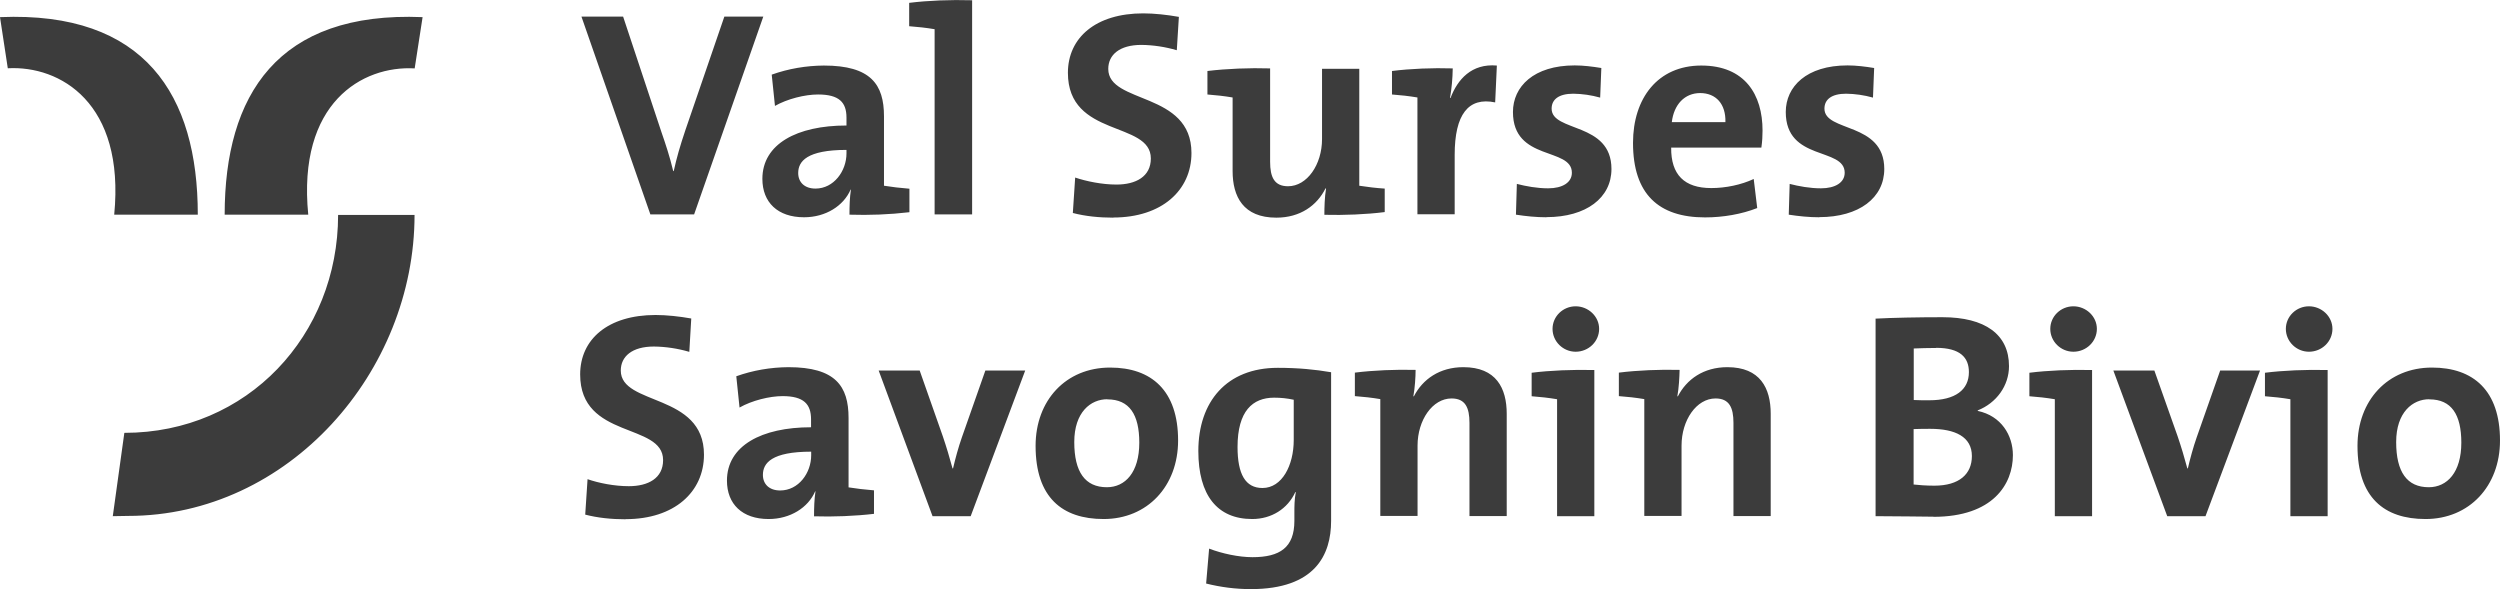 <?xml version="1.0" encoding="UTF-8"?> <svg xmlns="http://www.w3.org/2000/svg" id="Ebene_2" viewBox="0 0 192.62 45.39"><defs><style>.cls-1{fill:#3c3c3c;}</style></defs><g id="Ebene_1-2"><path class="cls-1" d="M48.21,40.01c-1.09,0-2.17-.11-3.12-.36l.18-2.73c.86.3,2.07.54,3.18.54,1.49,0,2.64-.61,2.64-2.01,0-2.91-6.39-1.58-6.39-6.6,0-2.71,2.14-4.58,5.81-4.58.86,0,1.85.11,2.75.27l-.15,2.57c-.89-.26-1.81-.4-2.73-.41-1.69,0-2.55.77-2.55,1.85,0,2.73,6.41,1.71,6.41,6.48,0,2.87-2.28,4.97-6.03,4.97ZM62.72,39.79c0-.66.02-1.33.11-1.92l-.02-.02c-.54,1.26-1.92,2.14-3.59,2.14-2.03,0-3.21-1.15-3.21-2.96,0-2.69,2.67-4.11,6.48-4.11v-.61c0-1.17-.56-1.79-2.19-1.79-1.01,0-2.37.34-3.32.88l-.25-2.41c1.29-.46,2.65-.69,4.02-.7,3.61,0,4.63,1.45,4.63,3.91v5.35c.54.09,1.31.18,1.96.23v1.81c-1.42.17-3.17.24-4.63.19ZM62.5,34.8c-3.05,0-3.72.88-3.72,1.79,0,.72.5,1.2,1.33,1.2,1.42,0,2.39-1.35,2.39-2.71v-.27ZM74.78,39.77h-2.93l-4.15-11.22h3.16l1.78,5.06c.27.79.54,1.69.75,2.48h.04c.18-.77.41-1.62.68-2.39l1.81-5.15h3.07l-4.2,11.22h0ZM85.03,39.99c-3.18,0-5.24-1.65-5.24-5.64,0-3.5,2.33-6.03,5.74-6.03,3.18,0,5.24,1.76,5.24,5.62,0,3.52-2.37,6.05-5.74,6.05ZM85.32,30.76c-1.29,0-2.55,1-2.55,3.3s.83,3.48,2.51,3.48c1.42,0,2.5-1.15,2.5-3.43,0-2.17-.76-3.34-2.46-3.34h0ZM96.36,45.39c-1.16,0-2.31-.15-3.43-.43l.23-2.69c.99.38,2.28.66,3.34.66,2.12,0,3.23-.75,3.23-2.8v-.59c0-.54,0-1.04.11-1.62h-.04c-.59,1.28-1.83,2.07-3.32,2.07-2.69,0-4.15-1.83-4.15-5.24,0-3.79,2.17-6.41,6.12-6.41,1.58,0,2.89.13,4.11.34v11.45c0,2.62-1.23,5.26-6.19,5.26h0ZM99.68,30.8c-.5-.11-1-.16-1.51-.16-1.65,0-2.82,1.02-2.82,3.8,0,2.1.61,3.16,1.92,3.16,1.51,0,2.41-1.74,2.41-3.7v-3.1ZM108.91,30.53l.02.02c.68-1.33,1.99-2.26,3.82-2.26,2.53,0,3.34,1.62,3.34,3.59v7.88h-2.87v-7.18c0-1.17-.32-1.88-1.38-1.88-1.47,0-2.62,1.67-2.62,3.63v5.42h-2.87v-9c-.65-.11-1.3-.18-1.96-.23v-1.81c1.43-.18,3.16-.25,4.68-.21,0,.54-.06,1.42-.17,2.01h0ZM122.84,39.77h-2.87v-9.01c-.65-.11-1.3-.18-1.96-.23v-1.81c1.42-.18,3.16-.25,4.83-.21v11.25h0ZM121.4,27.1c-.97,0-1.78-.79-1.78-1.76s.81-1.74,1.78-1.74,1.81.77,1.81,1.74-.81,1.76-1.81,1.76ZM129.25,30.53l.02.02c.68-1.33,1.99-2.26,3.82-2.26,2.53,0,3.34,1.62,3.34,3.59v7.88h-2.87v-7.18c0-1.17-.32-1.88-1.38-1.88-1.47,0-2.62,1.67-2.62,3.63v5.42h-2.87v-9c-.65-.11-1.3-.18-1.96-.23v-1.81c1.42-.18,3.16-.25,4.68-.21-.01.54-.06,1.42-.17,2.01h0ZM148.96,39.81c-.93,0-2.53-.04-4.45-.04v-15.22c1.29-.07,3.27-.11,5.15-.11,3.29,0,5.13,1.33,5.13,3.77,0,1.51-.97,2.84-2.41,3.41v.04c1.81.38,2.71,1.88,2.71,3.41,0,2.22-1.52,4.75-6.12,4.75h0ZM149.16,26.81c-.61,0-1.2.02-1.71.04v3.97c.36.02.72.02,1.2.02,2.01,0,3.05-.81,3.05-2.17,0-1.13-.68-1.87-2.53-1.87h0ZM148.73,33.04c-.23,0-.97,0-1.29.02v4.27c.36.04.93.09,1.6.09,1.92,0,2.89-.9,2.89-2.28,0-1.49-1.29-2.1-3.21-2.1h0ZM161.19,39.77h-2.87v-9.01c-.65-.11-1.3-.18-1.96-.23v-1.81c1.43-.18,3.16-.25,4.83-.21v11.25h0,0ZM159.75,27.1c-.97,0-1.78-.79-1.78-1.76s.81-1.74,1.78-1.74,1.81.77,1.81,1.74-.81,1.76-1.81,1.76ZM169.91,39.77h-2.93l-4.15-11.22h3.16l1.79,5.06c.27.79.54,1.69.75,2.48h.04c.18-.77.41-1.62.68-2.39l1.81-5.15h3.07l-4.2,11.22h0ZM179.34,39.77h-2.87v-9.01c-.65-.11-1.3-.18-1.96-.23v-1.81c1.43-.18,3.16-.25,4.83-.21v11.25h0,0ZM177.9,27.1c-.97,0-1.78-.79-1.78-1.76s.81-1.74,1.78-1.74,1.81.77,1.81,1.74-.81,1.76-1.81,1.76ZM186.88,39.99c-3.18,0-5.24-1.65-5.24-5.64,0-3.5,2.33-6.03,5.74-6.03,3.18,0,5.24,1.76,5.24,5.62,0,3.52-2.37,6.05-5.74,6.05ZM187.17,30.76c-1.28,0-2.55,1-2.55,3.3s.83,3.48,2.51,3.48c1.42,0,2.51-1.15,2.51-3.43,0-2.17-.76-3.34-2.46-3.34h0ZM8.7,39.77l1.17-.02c12.39,0,22.07-11.12,22.07-23.19h-5.89c0,9.25-6.97,16.79-16.47,16.79,0,0-.89,6.42-.89,6.42ZM32.56,1.32c-11.18-.47-15.25,6.01-15.25,15.22h6.44c-.85-8.62,4.17-11.5,8.2-11.27,0,0,.61-3.94.61-3.95ZM0,1.32c11.17-.47,15.24,6.01,15.24,15.22h-6.44C9.64,7.92,4.63,5.04.6,5.26L0,1.32ZM53.5,16.52h-3.39l-5.31-15.24h3.21l2.96,8.92c.3.86.64,1.88.9,2.98h.04c.23-1.04.47-1.88.9-3.16l3-8.74h3s-5.33,15.24-5.33,15.24ZM65.45,16.54c0-.66.02-1.33.11-1.92l-.02-.02c-.54,1.26-1.92,2.14-3.59,2.14-2.03,0-3.21-1.15-3.21-2.96,0-2.69,2.67-4.11,6.48-4.11v-.61c0-1.17-.56-1.78-2.19-1.78-1.02,0-2.37.34-3.32.88l-.25-2.41c1.29-.46,2.65-.69,4.02-.7,3.61,0,4.63,1.45,4.63,3.91v5.35c.54.09,1.31.18,1.96.23v1.81c-1.54.18-3.09.24-4.63.19ZM65.22,11.55c-3.05,0-3.72.88-3.72,1.78,0,.72.5,1.2,1.33,1.2,1.42,0,2.39-1.36,2.39-2.71,0,0,0-.27,0-.27ZM74.9,16.52h-2.89V2.25c-.65-.11-1.3-.18-1.96-.23V.22c1.45-.18,3.18-.25,4.85-.2v16.51ZM85.78,16.77c-1.09,0-2.17-.11-3.12-.36l.18-2.73c.86.29,2.07.54,3.18.54,1.49,0,2.65-.61,2.65-2.01,0-2.91-6.39-1.58-6.39-6.6,0-2.71,2.15-4.58,5.8-4.58.86,0,1.85.11,2.75.27l-.16,2.57c-.89-.26-1.81-.4-2.73-.41-1.69,0-2.55.77-2.55,1.85,0,2.73,6.41,1.71,6.41,6.48,0,2.88-2.29,4.97-6.03,4.97h0ZM102.04,16.54c0-.52.02-1.38.13-2.01l-.04-.02c-.66,1.33-1.96,2.26-3.79,2.26-2.55,0-3.37-1.62-3.37-3.59v-5.67c-.64-.11-1.29-.18-1.94-.23v-1.81c1.49-.18,3.27-.25,4.83-.2v7.2c0,1.17.32,1.88,1.38,1.88,1.47,0,2.62-1.67,2.62-3.63v-5.42h2.87v9.01c.65.1,1.3.18,1.96.22v1.81c-1.41.18-3.15.25-4.64.21h0ZM111.72,7.55h.04c.54-1.43,1.62-2.67,3.57-2.5l-.13,2.84c-2.07-.43-3.12.93-3.12,4.04v4.58h-2.87V7.51c-.65-.11-1.3-.18-1.96-.23v-1.81c1.42-.18,3.16-.25,4.68-.2-.01.76-.08,1.53-.21,2.28h0ZM119.15,16.74c-.79,0-1.57-.08-2.35-.2l.07-2.37c.7.18,1.56.34,2.41.34,1.11,0,1.83-.45,1.83-1.2,0-1.99-4.54-.86-4.54-4.68,0-1.96,1.6-3.59,4.76-3.59.66,0,1.38.09,2.05.2l-.09,2.28c-.68-.19-1.37-.29-2.07-.3-1.13,0-1.67.45-1.67,1.15,0,1.83,4.61,1.01,4.61,4.65,0,2.22-1.94,3.71-5.01,3.71h0ZM135.72,11.37h-6.96c-.02,2.1,1.02,3.12,3.09,3.12,1.11,0,2.31-.25,3.27-.7l.27,2.24c-1.2.47-2.62.72-4.02.72-3.57,0-5.55-1.79-5.55-5.74,0-3.43,1.9-5.96,5.26-5.96s4.72,2.24,4.72,5.01c0,.38-.02.83-.09,1.31h0ZM131,7.17c-1.2,0-2.03.88-2.19,2.24h4.13c.04-1.4-.73-2.24-1.95-2.24ZM140.17,16.74c-.79,0-1.57-.08-2.35-.2l.07-2.37c.7.18,1.56.34,2.41.34,1.11,0,1.83-.45,1.83-1.2,0-1.99-4.54-.86-4.54-4.68,0-1.96,1.6-3.59,4.76-3.59.66,0,1.38.09,2.05.2l-.09,2.28c-.68-.19-1.37-.29-2.07-.3-1.13,0-1.67.45-1.67,1.15,0,1.83,4.61,1.01,4.61,4.65,0,2.22-1.94,3.71-5.01,3.71h0Z"></path></g></svg> 